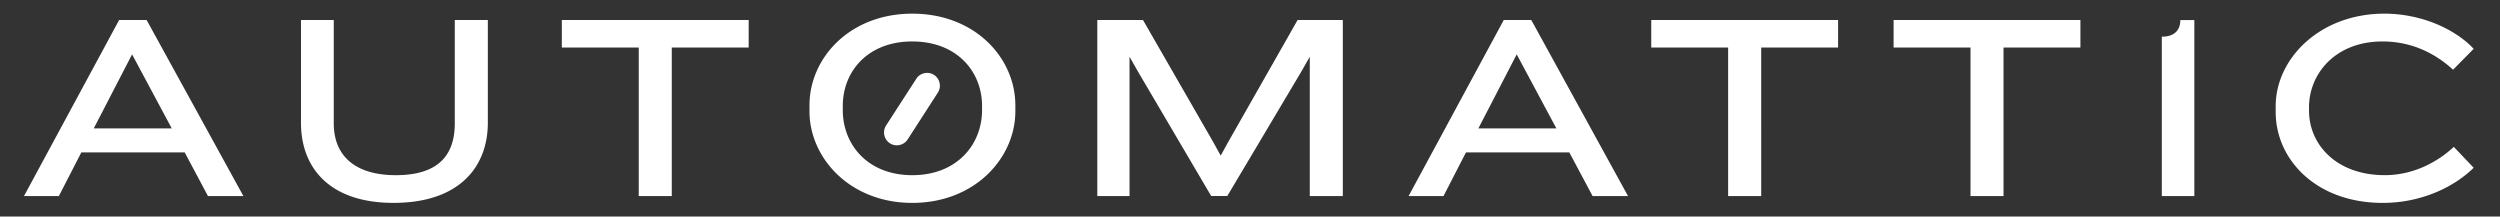 <svg xmlns="http://www.w3.org/2000/svg" viewBox="0 0 127 11"><rect x="0" y="0" width="127" height="11" fill="#333333" stroke="none"/><path fill="#FFF" d="M46.344.694c-3.169 0-5.223 2.243-5.223 4.66v.295c0 2.376 2.054 4.658 5.223 4.658 3.182 0 5.236-2.281 5.236-4.658v-.295c.001-2.417-2.054-4.66-5.236-4.66zm3.544 4.901c0 1.733-1.263 3.304-3.544 3.304-2.282 0-3.531-1.57-3.531-3.304V5.38c0-1.731 1.249-3.274 3.531-3.274 2.281 0 3.544 1.543 3.544 3.274v.215zM6.052 1.017L1.219 9.959h1.772l1.141-2.217h5.25l1.182 2.217h1.8L7.449 1.017H6.052zM4.764 6.521L6.71 2.762l2.014 3.759h-3.96zm18.339-.255c0 1.652-.872 2.633-2.993 2.633-2.067 0-3.155-.979-3.155-2.633V1.017H15.29v5.221c0 2.324 1.49 4.068 4.699 4.068 3.37 0 4.793-1.853 4.793-4.068V1.017h-1.679v5.249zm5.438-3.853h3.907v7.546h1.678V2.413h3.907V1.016h-9.492v1.397zm33.886 4.739l-.415.752-.417-.752-3.531-6.135h-2.321v8.942h1.637V2.882l.443.778 3.706 6.298h.818l3.747-6.298.443-.778v7.077h1.678V1.017h-2.297l-3.491 6.135zm13.964-6.135l-4.834 8.942h1.773l1.141-2.217h5.25l1.182 2.217h1.8l-4.914-8.942h-1.398zm-1.289 5.504l1.947-3.759 2.014 3.759h-3.961zm8.781-4.108h3.906v7.546h1.68V2.413h3.906V1.016h-9.492v1.397zm12.312 0h3.906v7.546h1.678V2.413h3.906V1.016h-9.49v1.397zm13.625-.549v8.097h1.652V1.018h-.711c.001.481-.269.846-.941.846zm11.332 7.034c-2.496 0-3.854-1.584-3.854-3.275v-.175c0-1.705 1.345-3.342 3.731-3.342 1.599 0 2.779.696 3.587 1.436l1.047-1.061c-.927-.994-2.646-1.787-4.539-1.787-3.274 0-5.519 2.282-5.519 4.7v.296c0 2.416 2.056 4.617 5.438 4.617 1.976 0 3.64-.817 4.619-1.785l-1.009-1.061c-.774.725-2.01 1.437-3.501 1.437zM47.449 3.806a.654.654 0 0 0-.903.197l-1.53 2.368a.658.658 0 0 0 .19.908.656.656 0 0 0 .904-.197l1.53-2.372a.652.652 0 0 0-.191-.904z"/></svg>